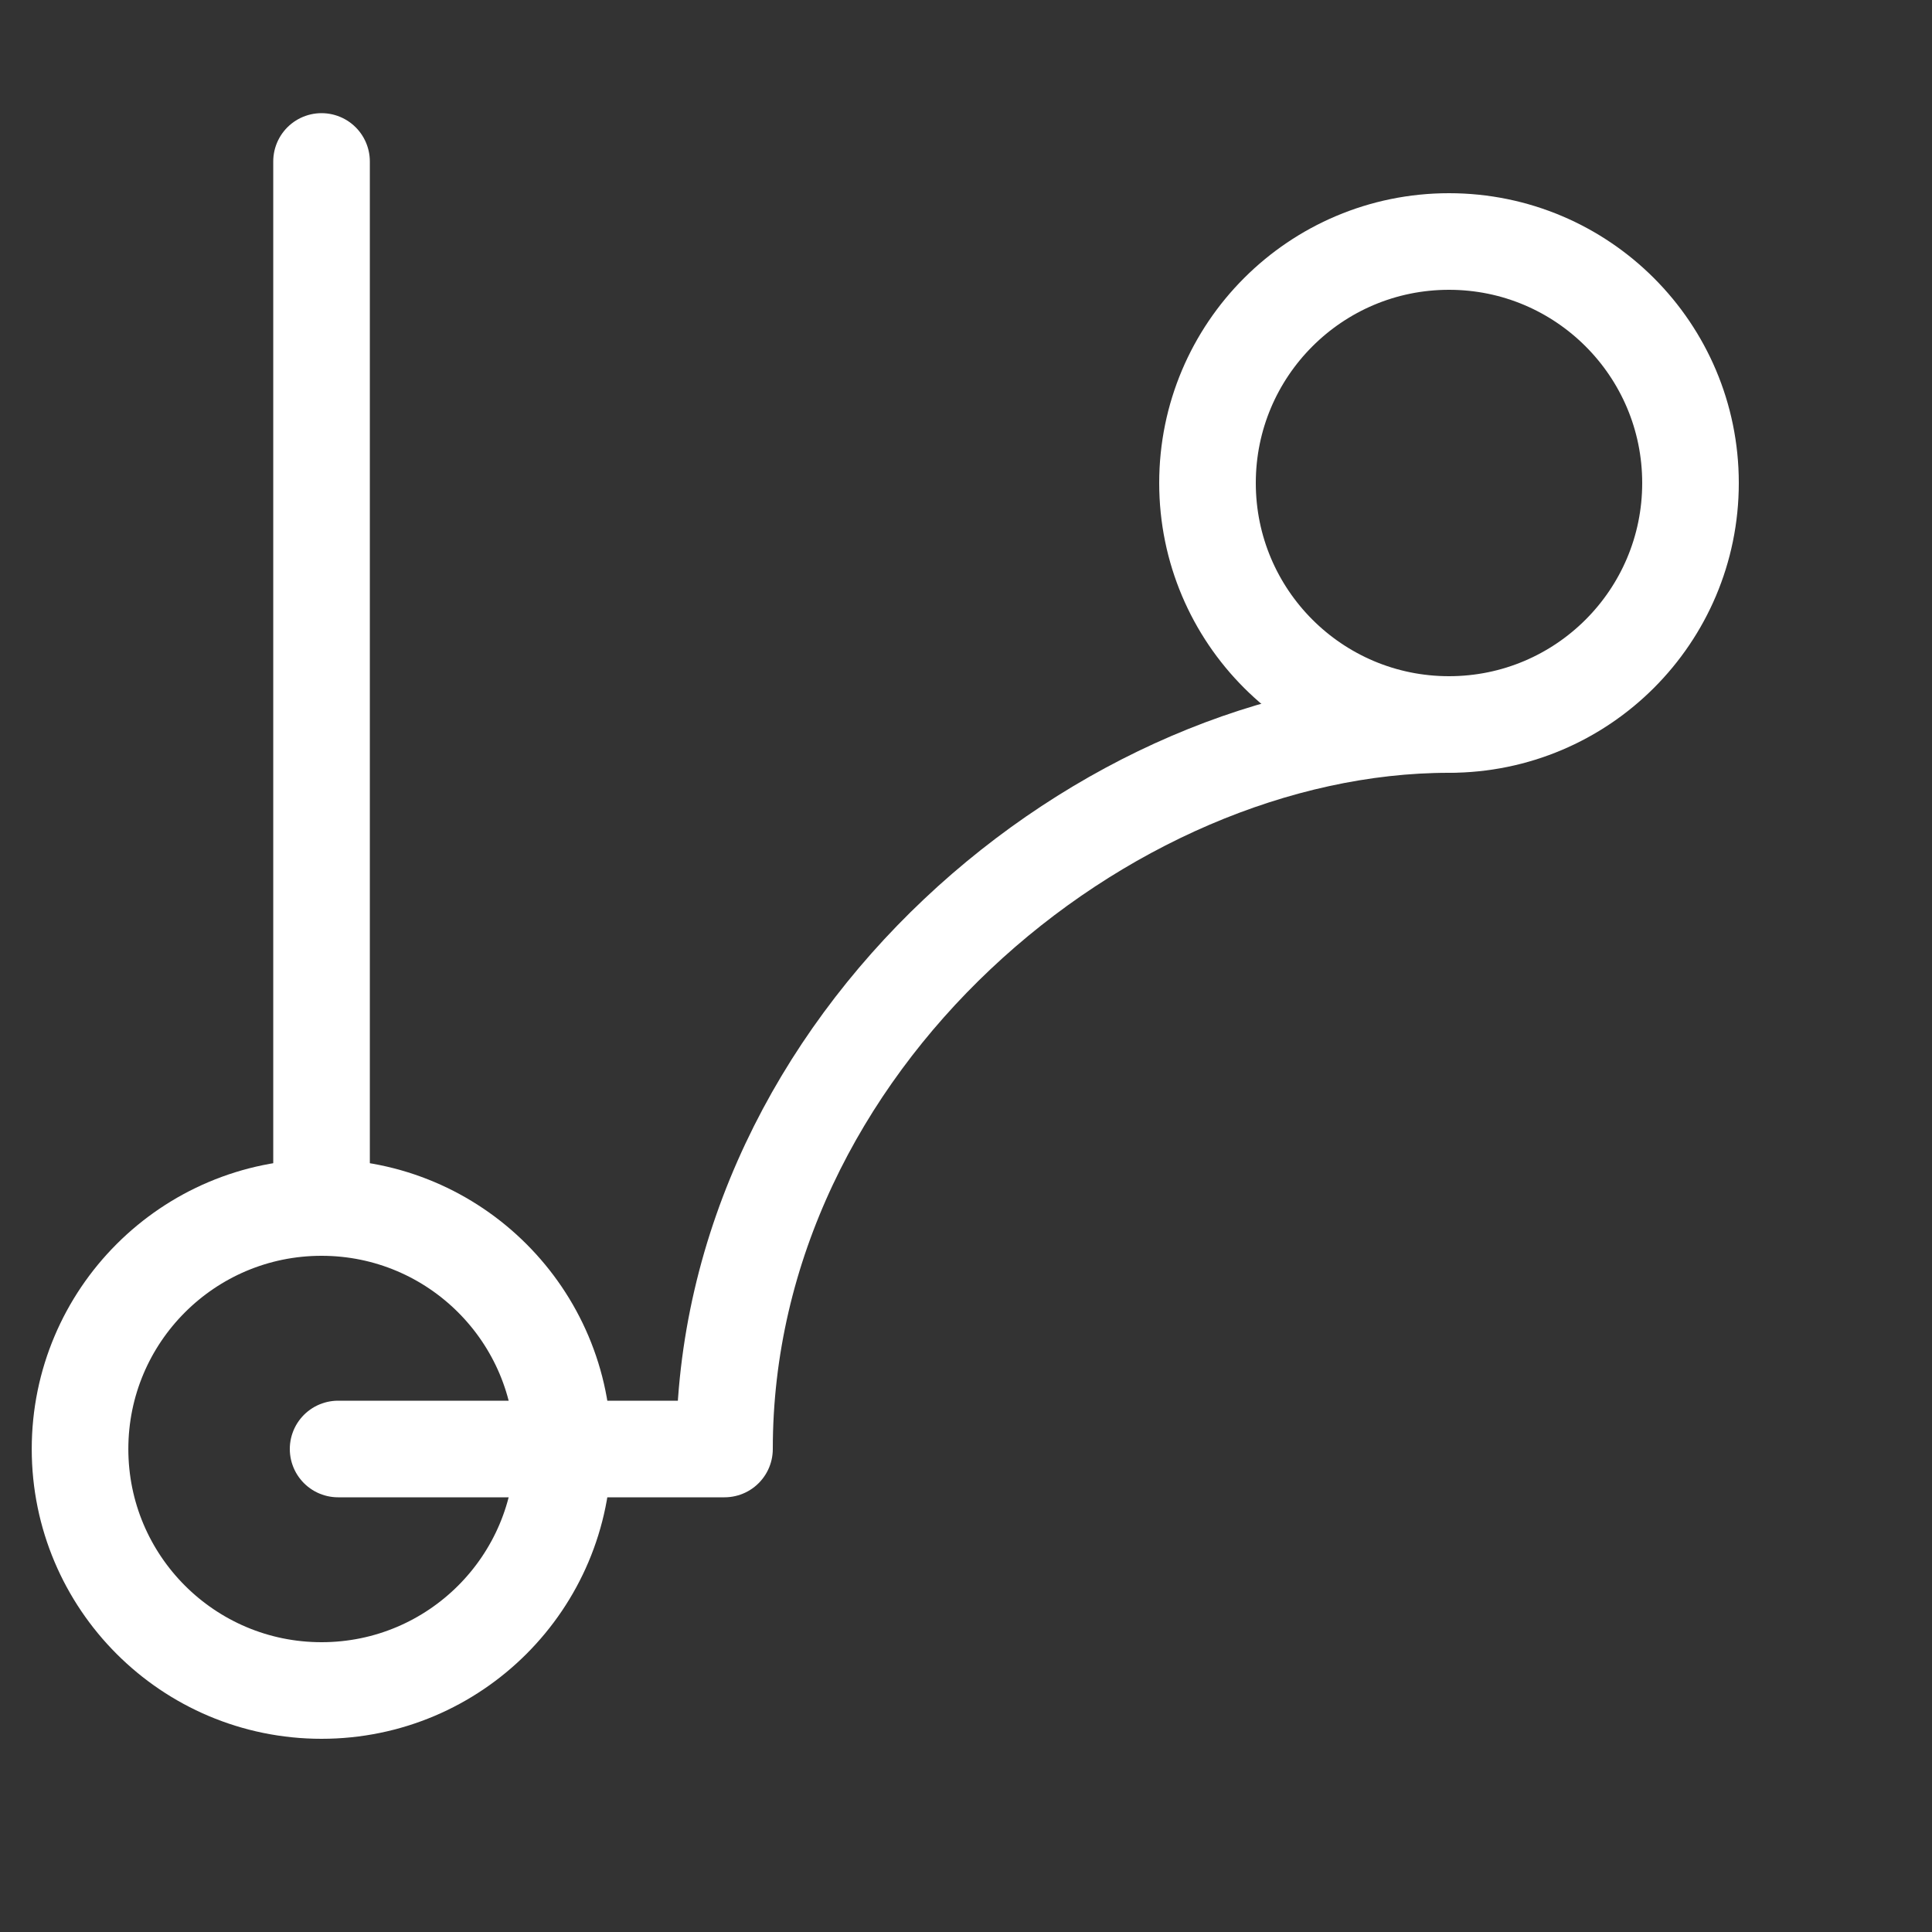<svg xmlns="http://www.w3.org/2000/svg" width="200" height="200" viewBox="0 0 14 14">
  <rect x="0" y="0" width="14" height="14" fill="#333333" stroke="none"/>
  <g fill="none" color="#FFFFFF" stroke="currentColor" stroke-width="0.7" stroke-linecap="round" stroke-linejoin="round">
    <line x1="2.33" y1="1.17" x2="2.33" y2="8.75"/>
    <circle cx="10.5" cy="3.5" r="1.75"/>
    <circle cx="2.33" cy="10.5" r="1.75"/>
    <path d="M10.5 5.25c-2.5 0-5.25 2.3-5.25 5.25h-2.8"/>
  </g>
</svg>
